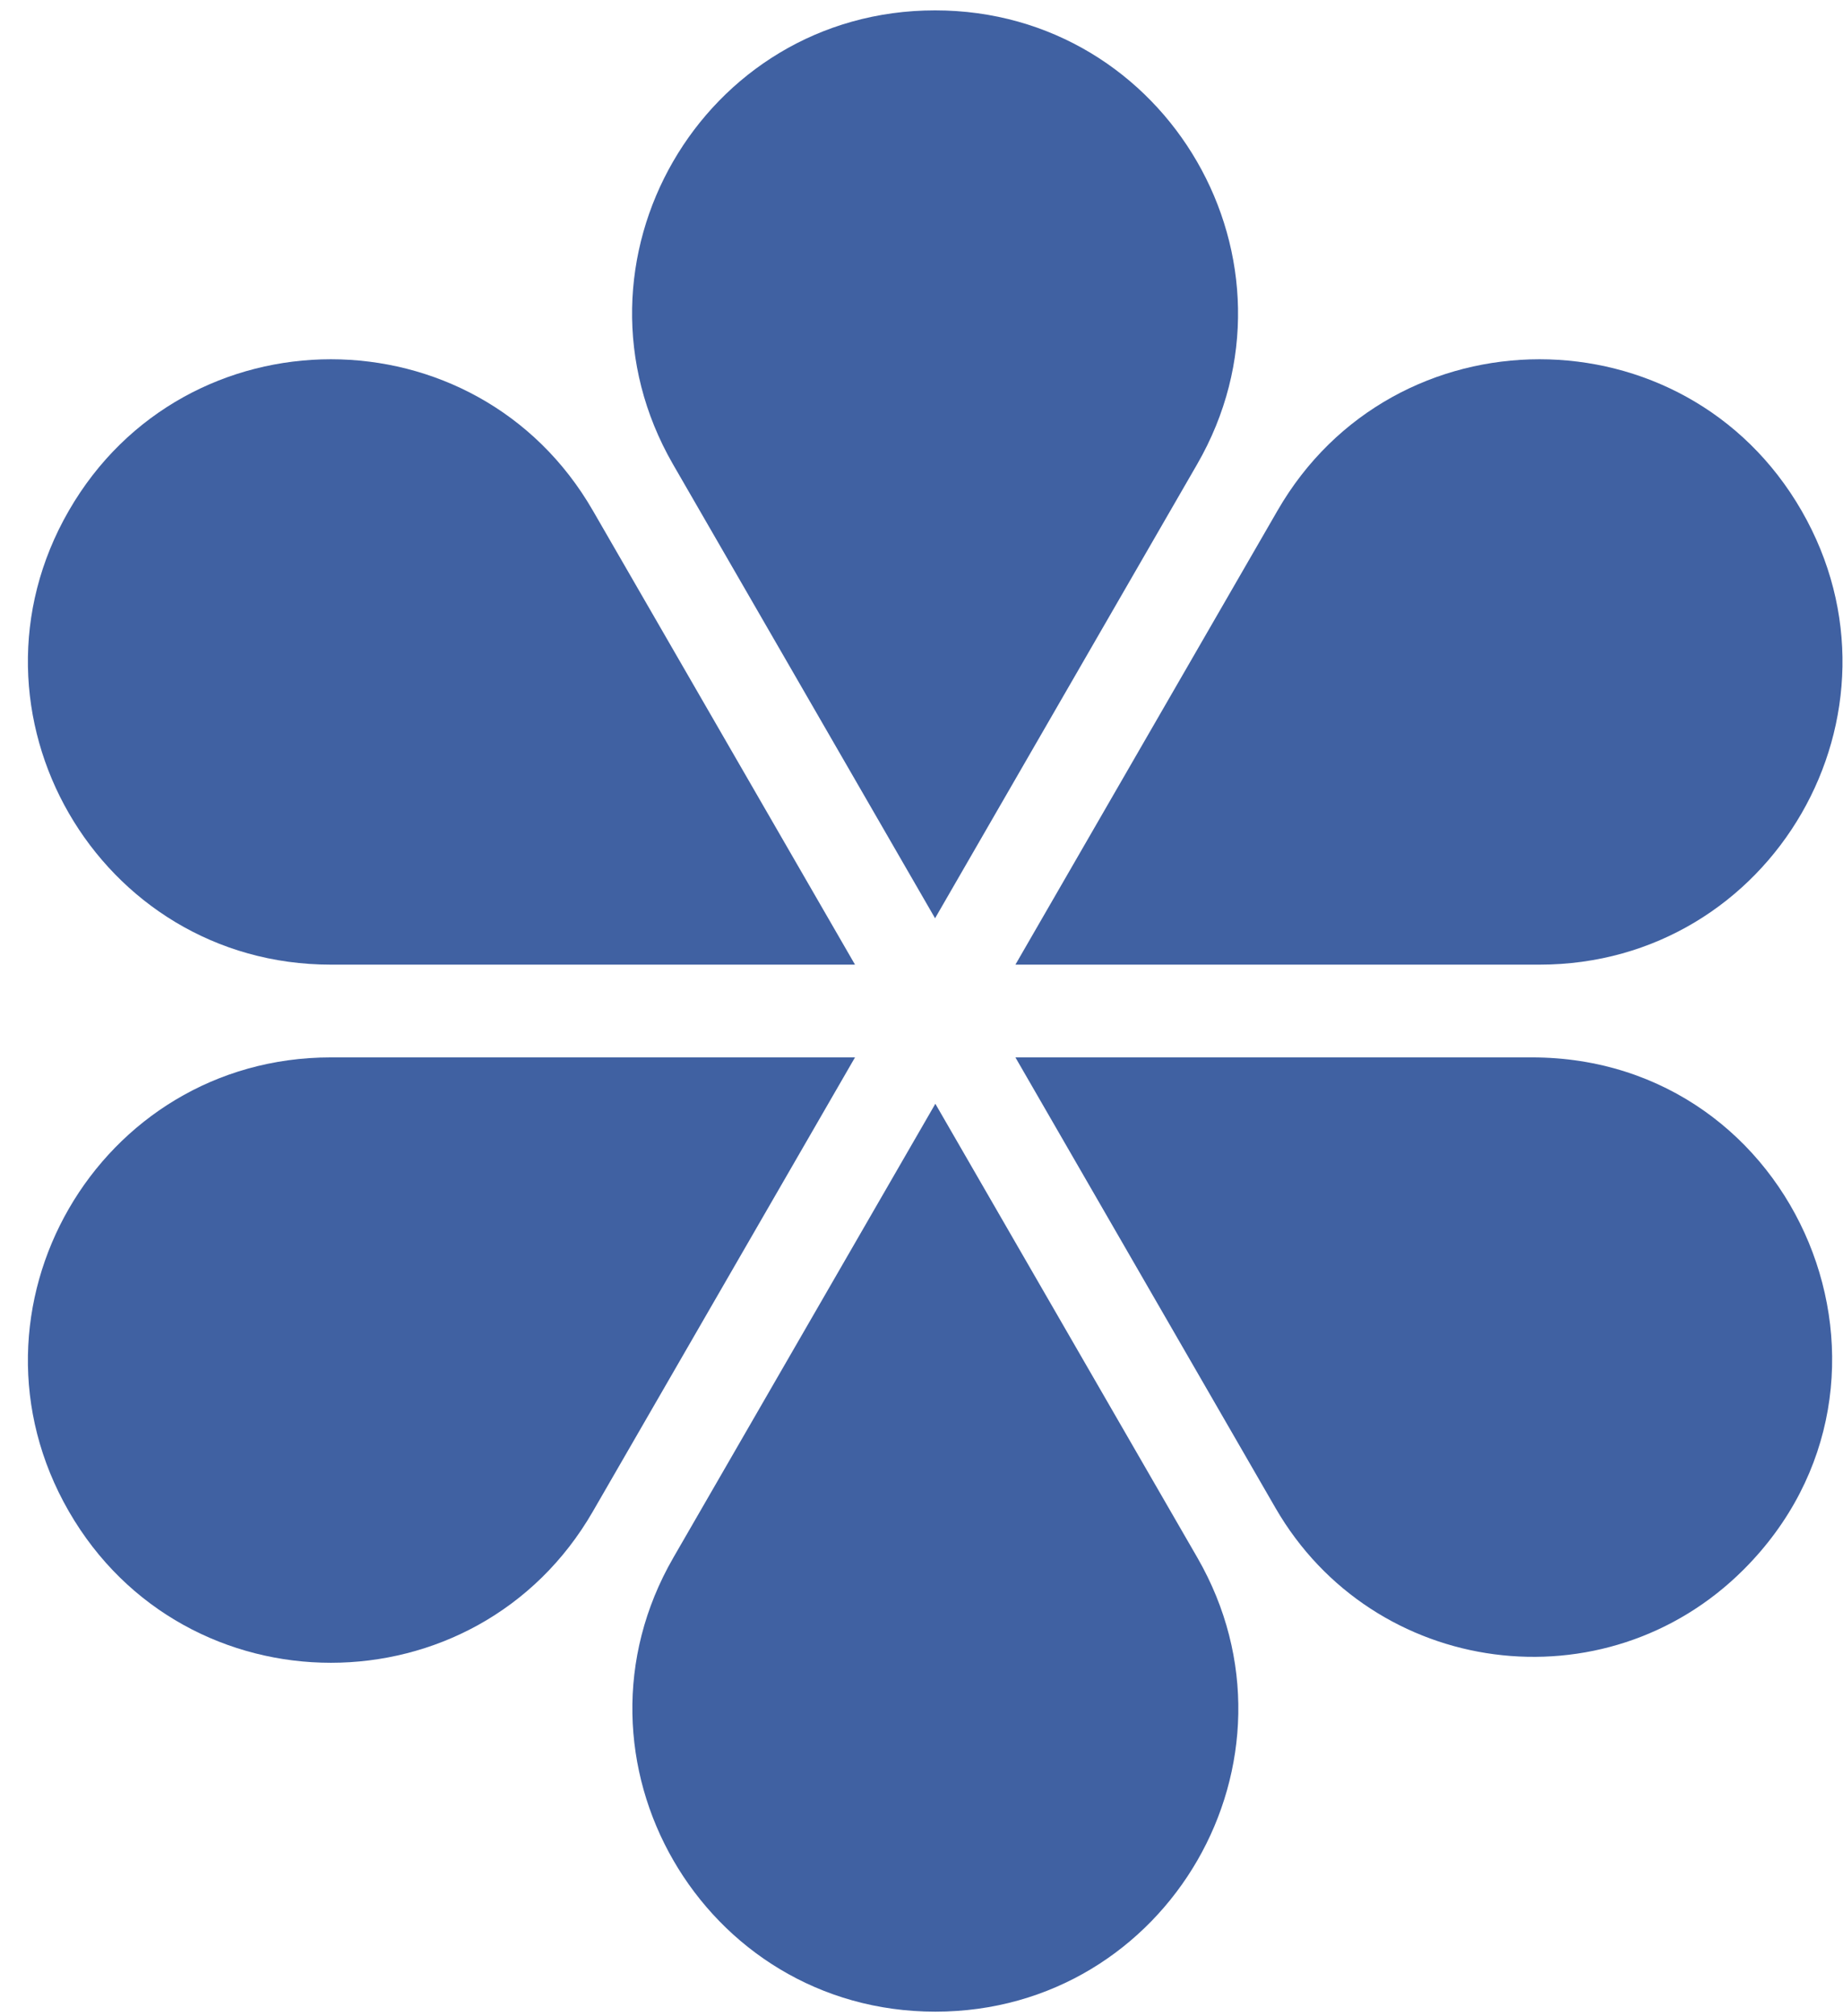 <svg width="64" height="70" viewBox="0 0 64 70" fill="none" xmlns="http://www.w3.org/2000/svg">
<g clip-path="url(#clip0_194_293)">
<path d="M32.481 38.32L41.581 54.08C45.621 61.09 40.571 69.84 32.481 69.84C24.391 69.84 19.341 61.08 23.381 54.08L32.481 38.32Z" fill="#4061A2"/>
<path d="M35.261 36.71H53.191C62.471 36.71 67.111 47.93 60.551 54.49C55.741 59.3 47.691 58.24 44.291 52.35L35.261 36.71Z" fill="#4061A2"/>
<path d="M35.261 33.49L44.361 17.73C48.401 10.72 58.521 10.72 62.561 17.73C66.601 24.74 61.551 33.49 53.461 33.49H35.261Z" fill="#4061A2"/>
<path d="M32.471 31.88L23.371 16.12C19.331 9.11 24.381 0.36 32.471 0.36C40.561 0.36 45.611 9.12 41.571 16.12L32.471 31.88Z" fill="#4061A2"/>
<path d="M29.691 33.49H11.491C3.4 33.49 -1.649 24.73 2.39 17.73C6.431 10.72 16.55 10.72 20.59 17.73L29.691 33.49Z" fill="#4061A2"/>
<path d="M29.691 36.71L20.59 52.47C16.55 59.48 6.431 59.48 2.39 52.47C-1.649 45.46 3.4 36.71 11.491 36.71H29.691Z" fill="#4061A2"/>
</g>
<defs>
<clipPath id="clip0_194_293">
<rect width="64" height="70" fill="white"/>
</clipPath>
</defs>
</svg>
